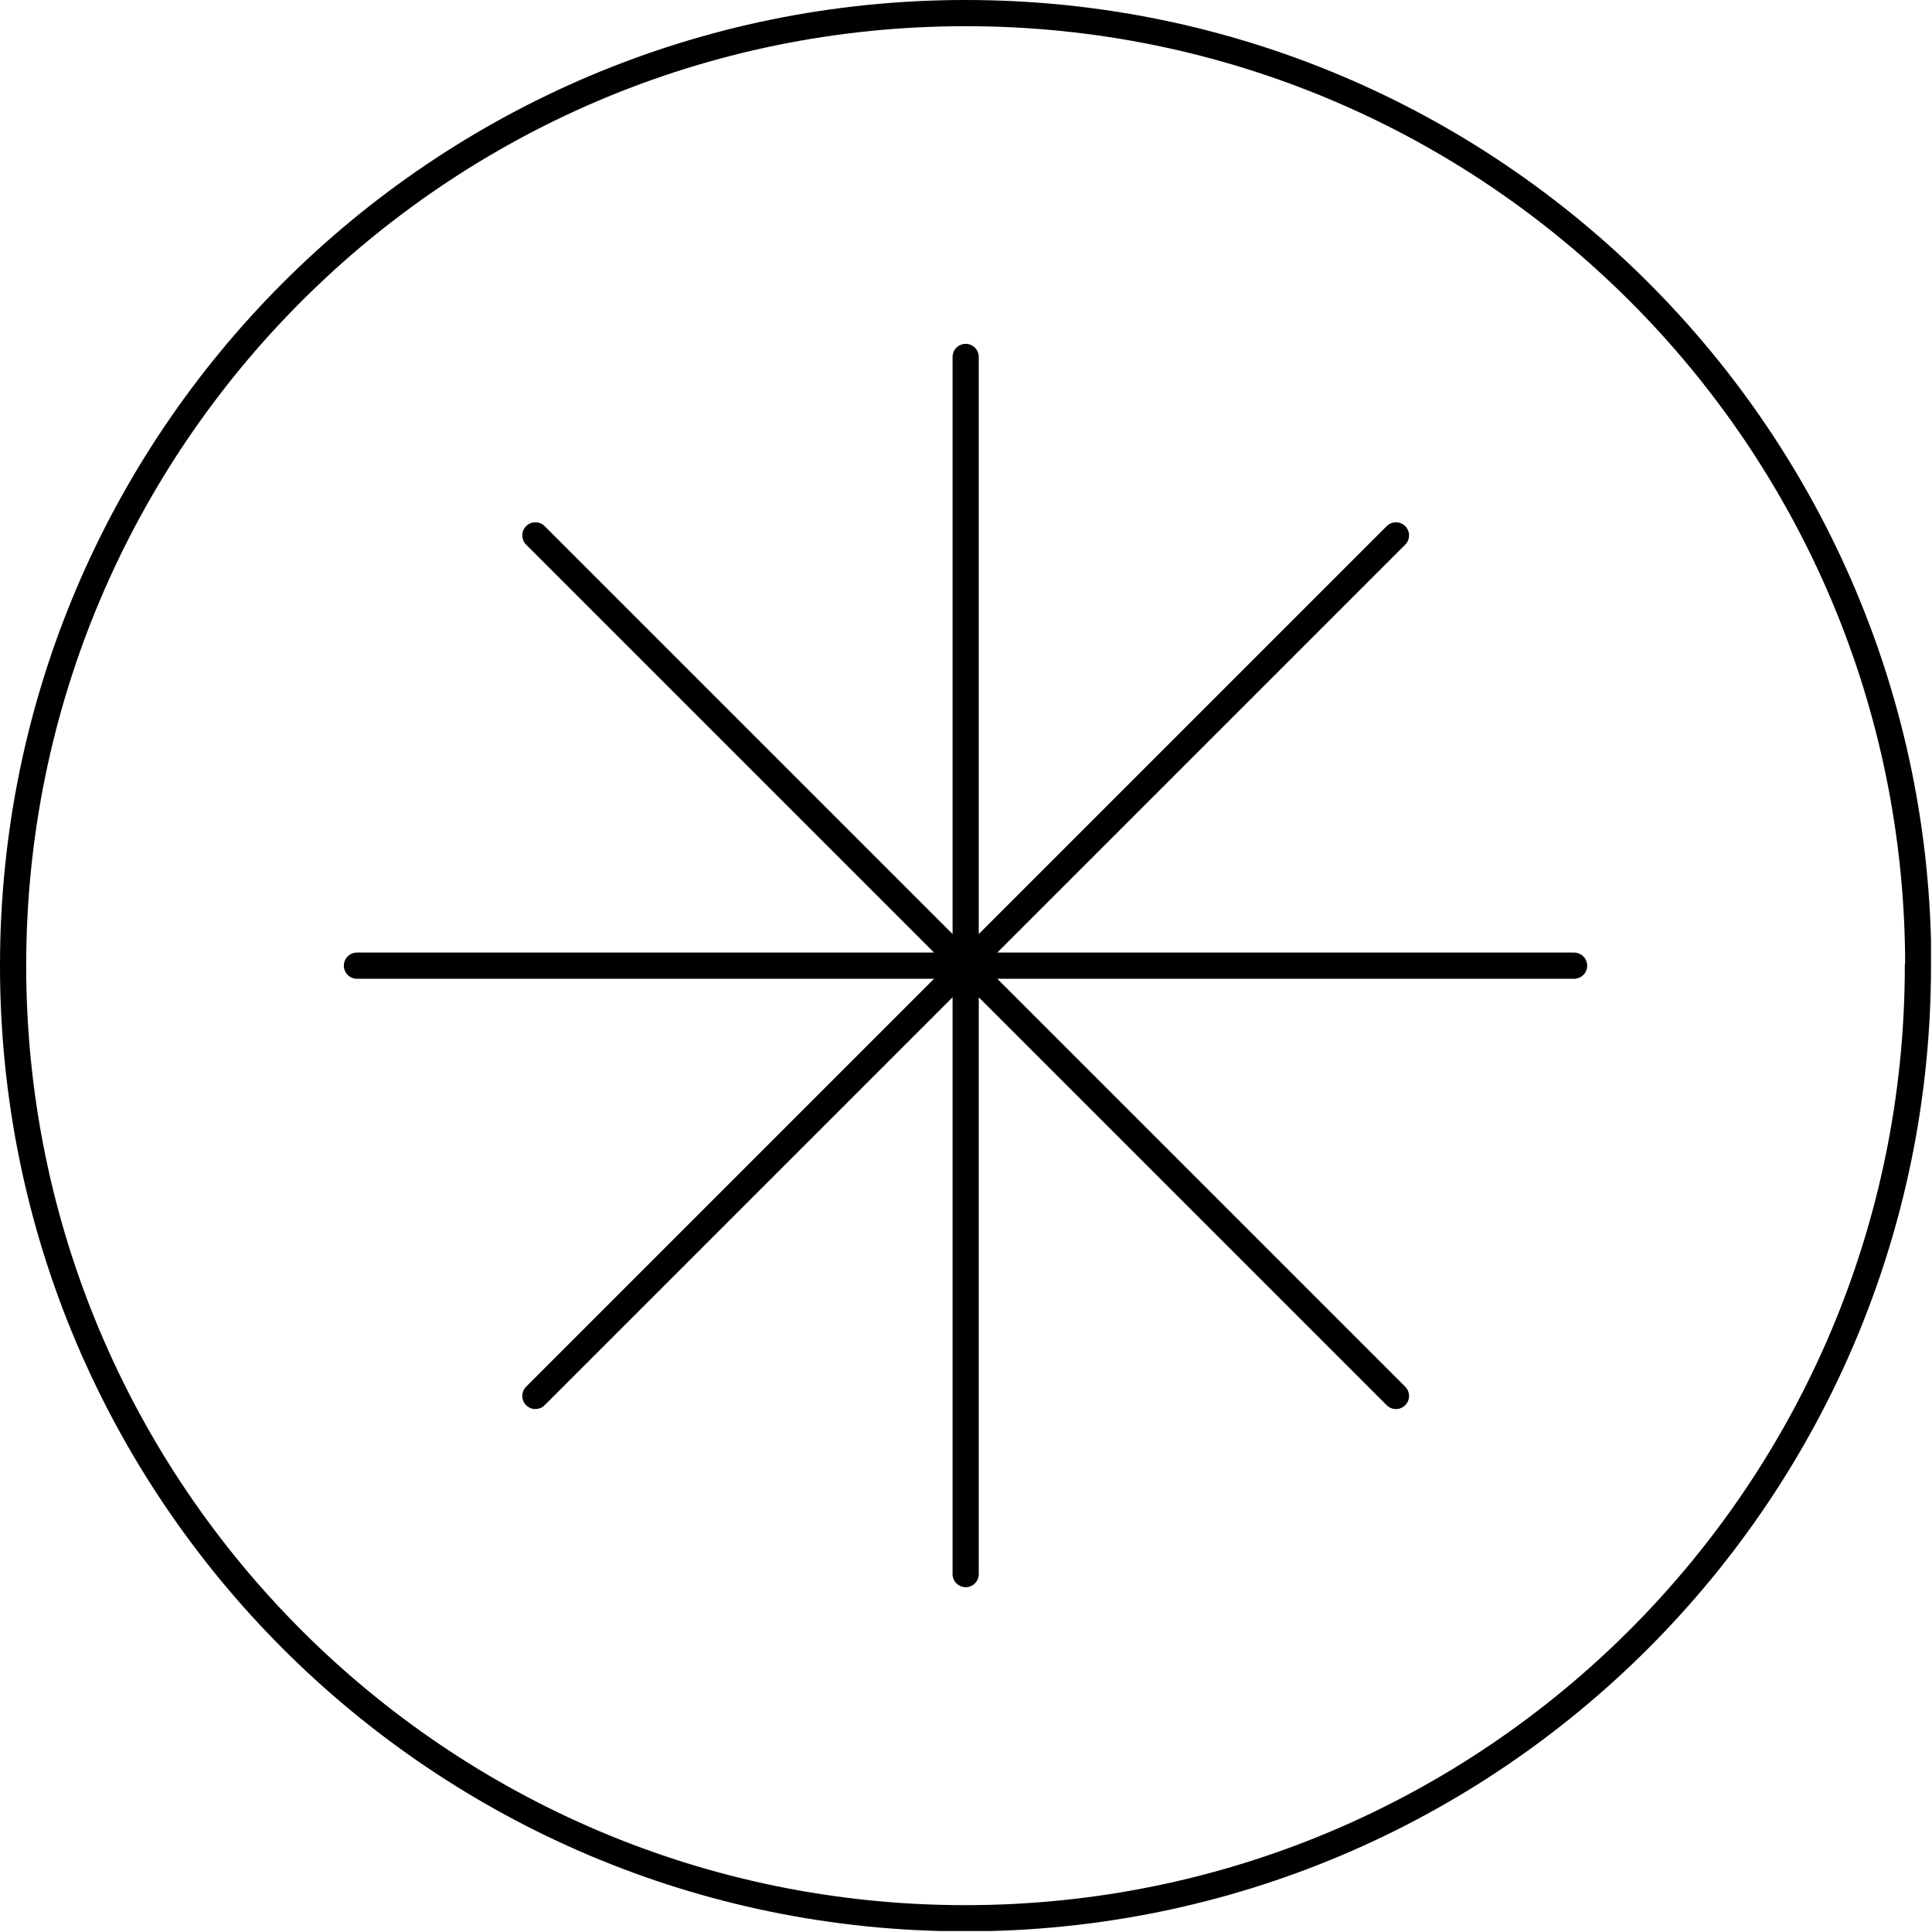 <?xml version="1.0" encoding="UTF-8"?>
<svg xmlns="http://www.w3.org/2000/svg" xmlns:xlink="http://www.w3.org/1999/xlink" fill="none" height="59" viewBox="0 0 59 59" width="59">
  <clipPath id="a">
    <path d="m0 0h58.97v58.97h-58.97z"></path>
  </clipPath>
  <g clip-path="url(#a)">
    <path d="m16.35 42.63 26.28-26.28m0 26.28-26.28-26.28m31.72 13.14h-37.17m18.59-18.59v37.17m29.08-18.58c0 16.06-13.02 29.09-29.09 29.09s-29.08-13.03-29.08-29.09 13.02-29.09 29.09-29.09 29.09 13.02 29.09 29.09z" stroke="#000" stroke-linecap="round" stroke-linejoin="round" stroke-width=".8"></path>
  </g>
</svg>
